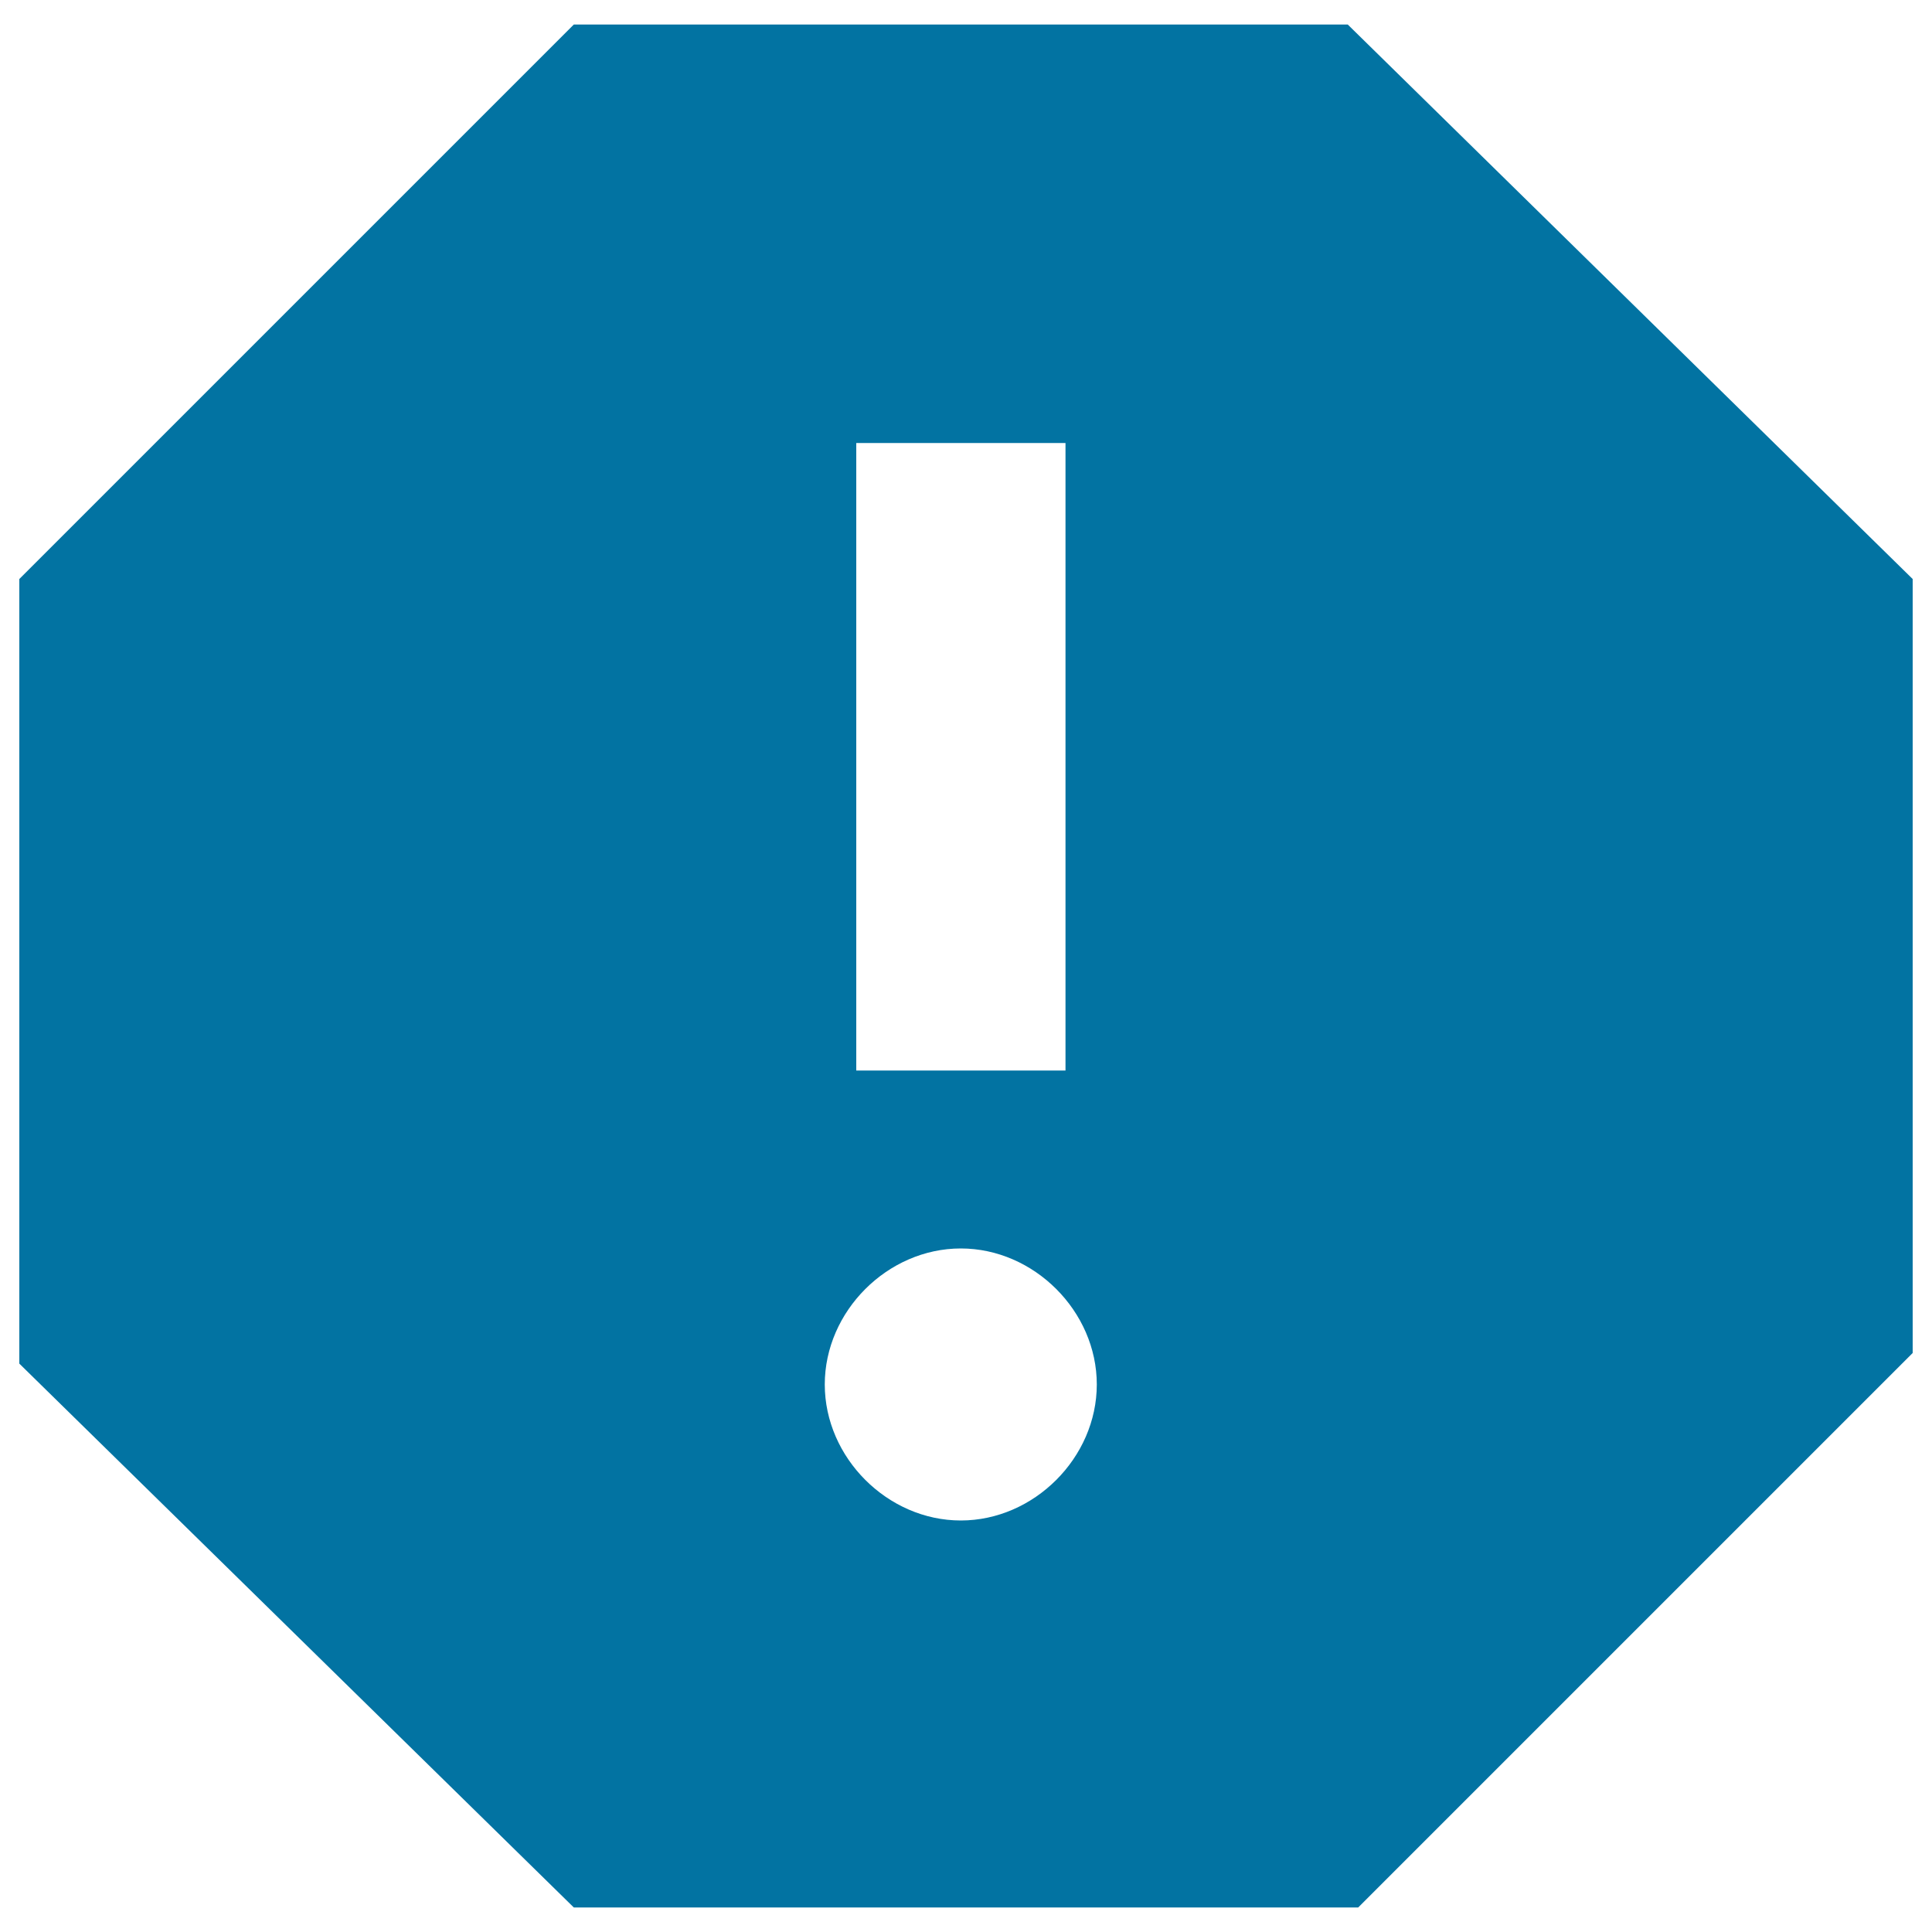 <svg xmlns="http://www.w3.org/2000/svg" viewBox="0 0 1000 1000" style="fill:#0273a2">
<title>Report Symbol SVG icon</title>
<g><g id="report"><path d="M697.6,12.7H297l-287,287v406.1l287,281.5H703l287-287V299.7L697.6,12.7z M497.3,787c-37.9,0-70.4-32.5-70.4-70.4c0-37.9,32.5-70.4,70.4-70.4c37.9,0,70.4,32.5,70.4,70.4C567.7,754.5,535.2,787,497.3,787z M551.4,554.1H443.2V229.3h108.3V554.1z"/></g></g>
</svg>